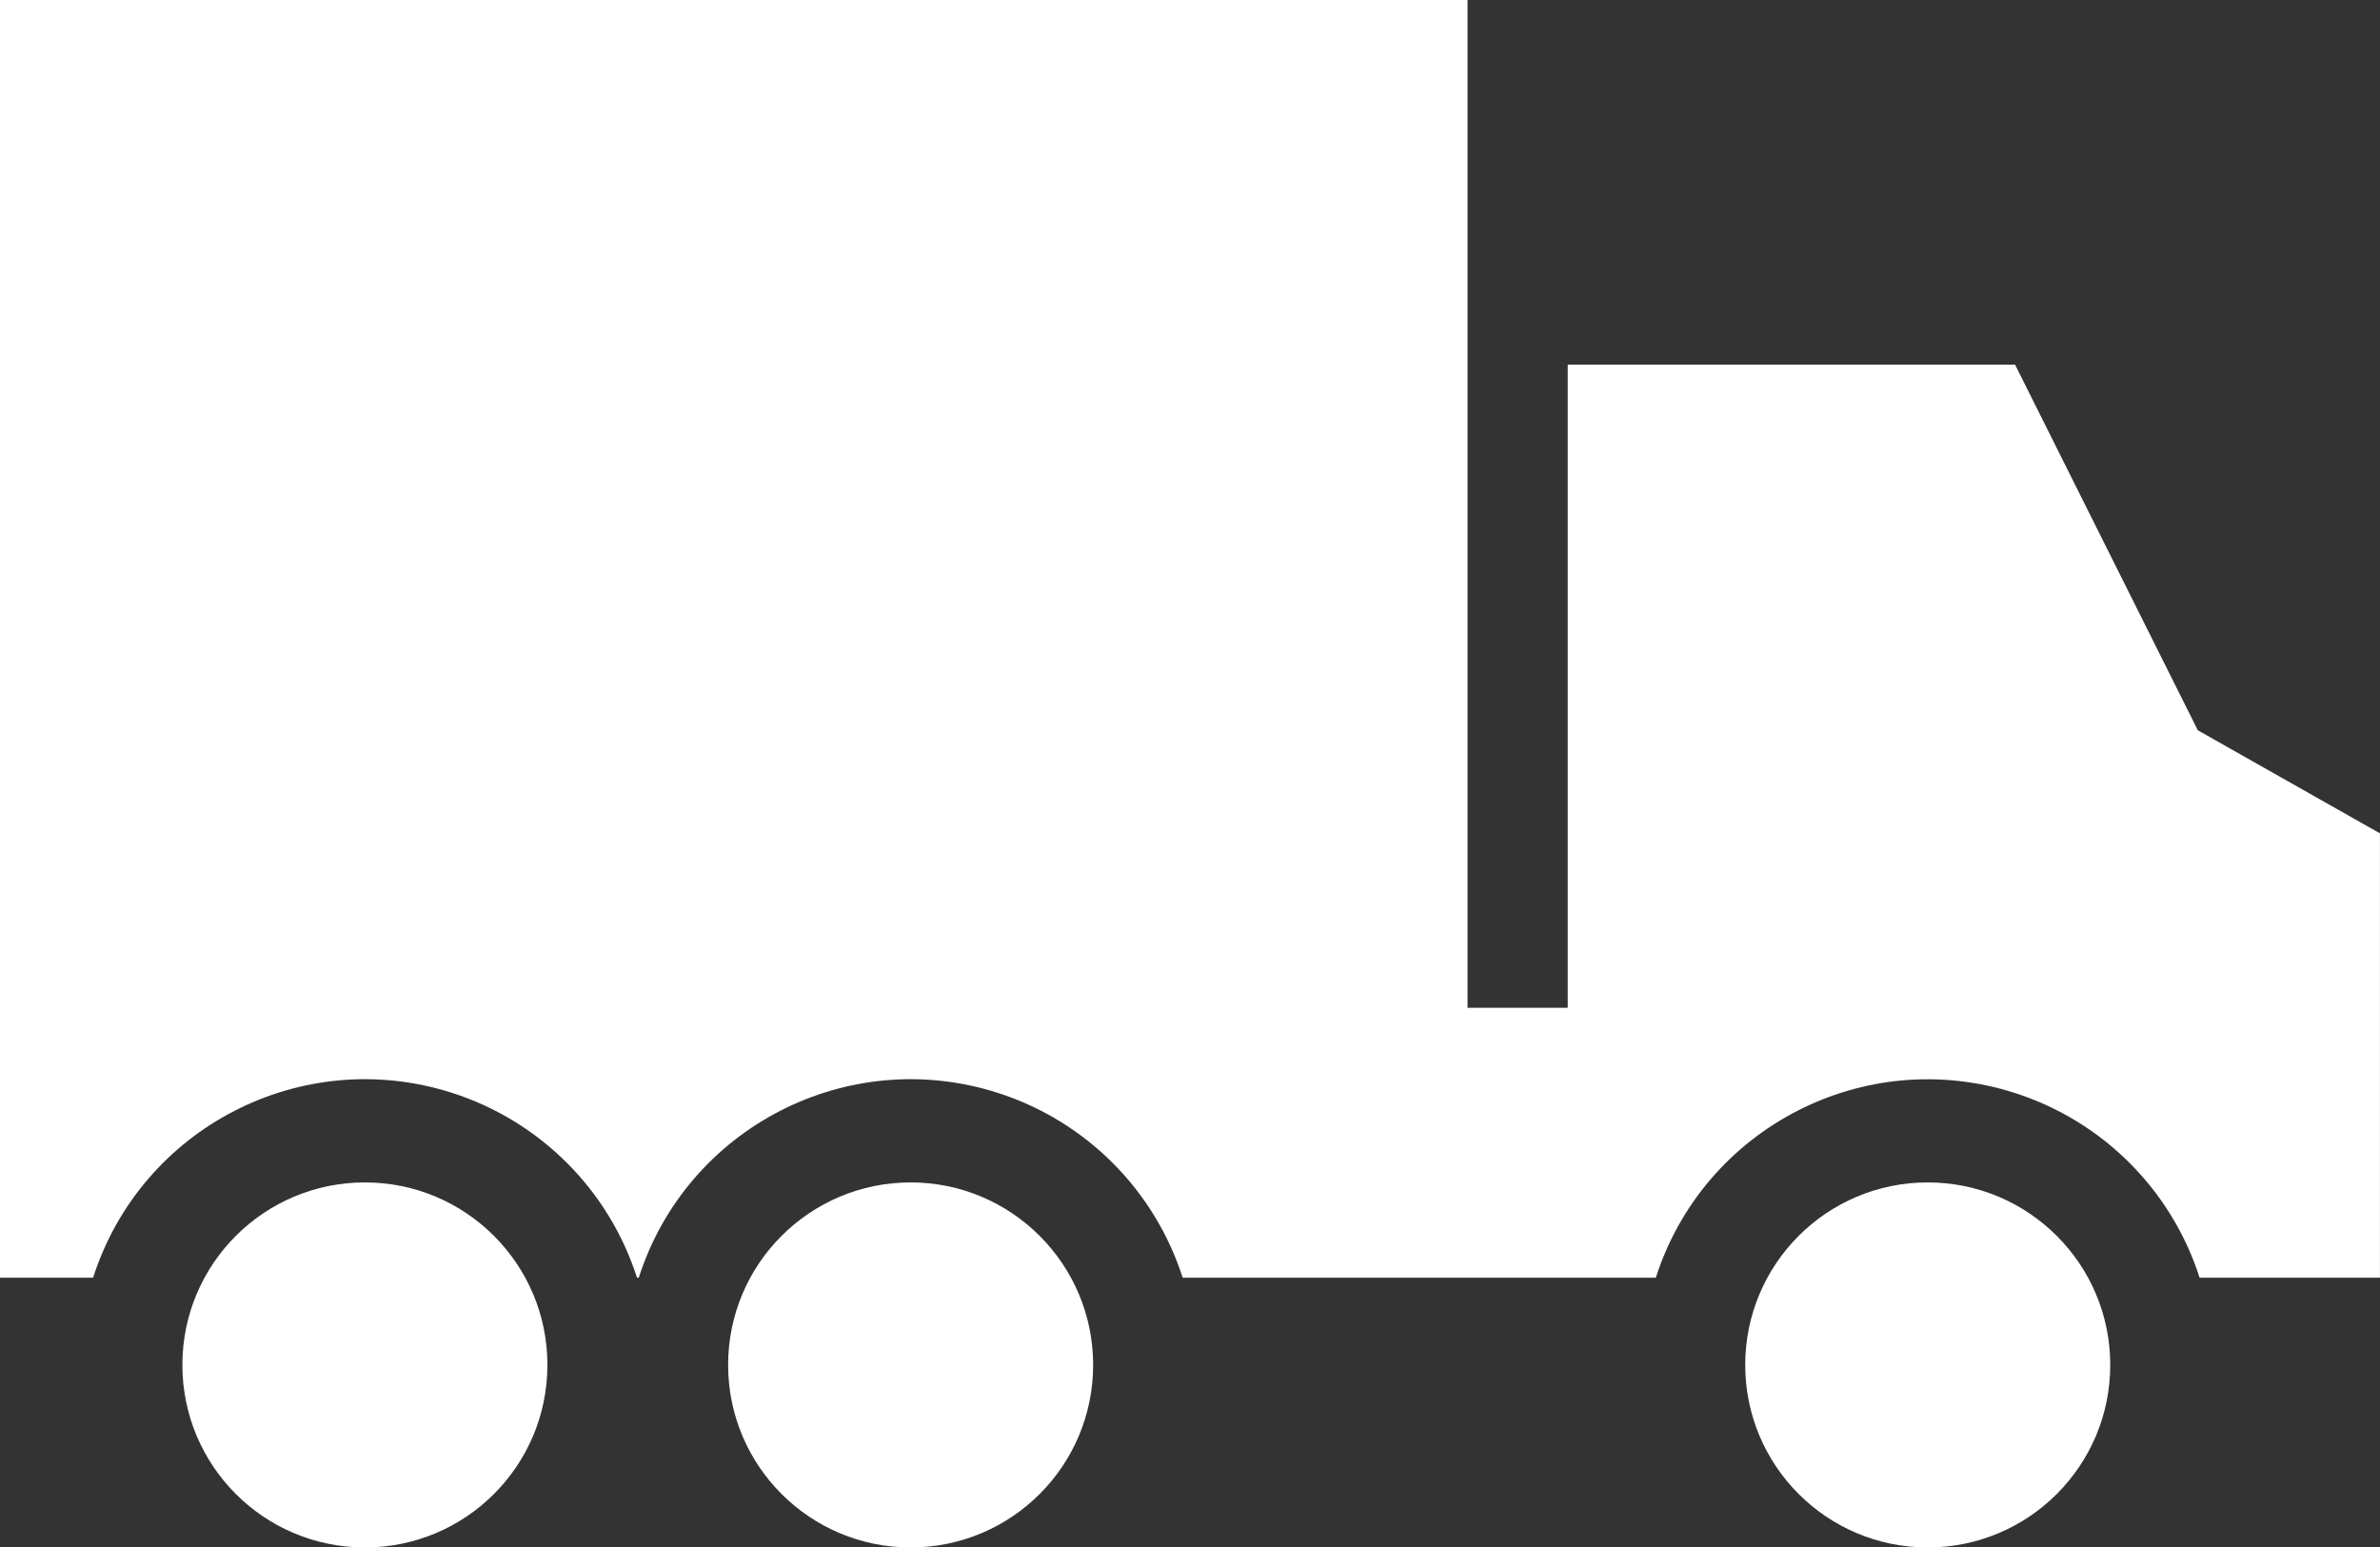 <?xml version="1.0" encoding="utf-8"?>
<!-- Generator: Adobe Illustrator 15.1.0, SVG Export Plug-In . SVG Version: 6.00 Build 0)  -->
<!DOCTYPE svg PUBLIC "-//W3C//DTD SVG 1.1//EN" "http://www.w3.org/Graphics/SVG/1.1/DTD/svg11.dtd">
<svg version="1.1" id="Layer_1" xmlns="http://www.w3.org/2000/svg" xmlns:xlink="http://www.w3.org/1999/xlink" x="0px" y="0px"
	 width="71.264px" height="46.335px" viewBox="0 0 71.264 46.335" enable-background="new 0 0 71.264 46.335" xml:space="preserve">
<rect x="0" y="0" width="71.264" height="46.335" fill="#333333" stroke="none"/>
<g id="noun_Truck_337311" transform="translate(-0.013 -89.553)">
	<path id="Path_613" fill="#FFFFFF" d="M10.941,124.958c-3.019-0.001-5.466,2.444-5.467,5.463s2.444,5.466,5.463,5.467
		s5.466-2.444,5.467-5.463c0-0.001,0-0.003,0-0.004C16.404,127.405,13.958,124.958,10.941,124.958z"/>
	<path id="Path_614" fill="#FFFFFF" d="M27.282,124.958c-3.018-0.001-5.466,2.444-5.467,5.463s2.444,5.466,5.463,5.467
		s5.466-2.444,5.467-5.463c0-0.001,0-0.003,0-0.004C32.744,127.405,30.298,124.959,27.282,124.958z"/>
	<path id="Path_615" fill="#FFFFFF" d="M57.737,124.958c-3.019-0.001-5.466,2.444-5.467,5.463s2.444,5.466,5.463,5.467
		s5.466-2.444,5.467-5.463c0-0.001,0-0.003,0-0.004C63.199,127.405,60.753,124.959,57.737,124.958z"/>
	<path id="Path_616" fill="#FFFFFF" d="M65.812,111.414V111.4l-5.463-10.93H46.955v19.26h-3V89.553H0.013v38.259H2.8
		c1.44-4.497,6.254-6.976,10.751-5.535c2.631,0.843,4.693,2.904,5.536,5.535h0.052c1.44-4.497,6.254-6.976,10.752-5.535
		c2.631,0.843,4.692,2.904,5.535,5.535h14.167c1.441-4.497,6.255-6.974,10.751-5.532c2.63,0.843,4.69,2.903,5.532,5.532h5.4v-13.306
		L65.812,111.414z"/>
</g>
</svg>
